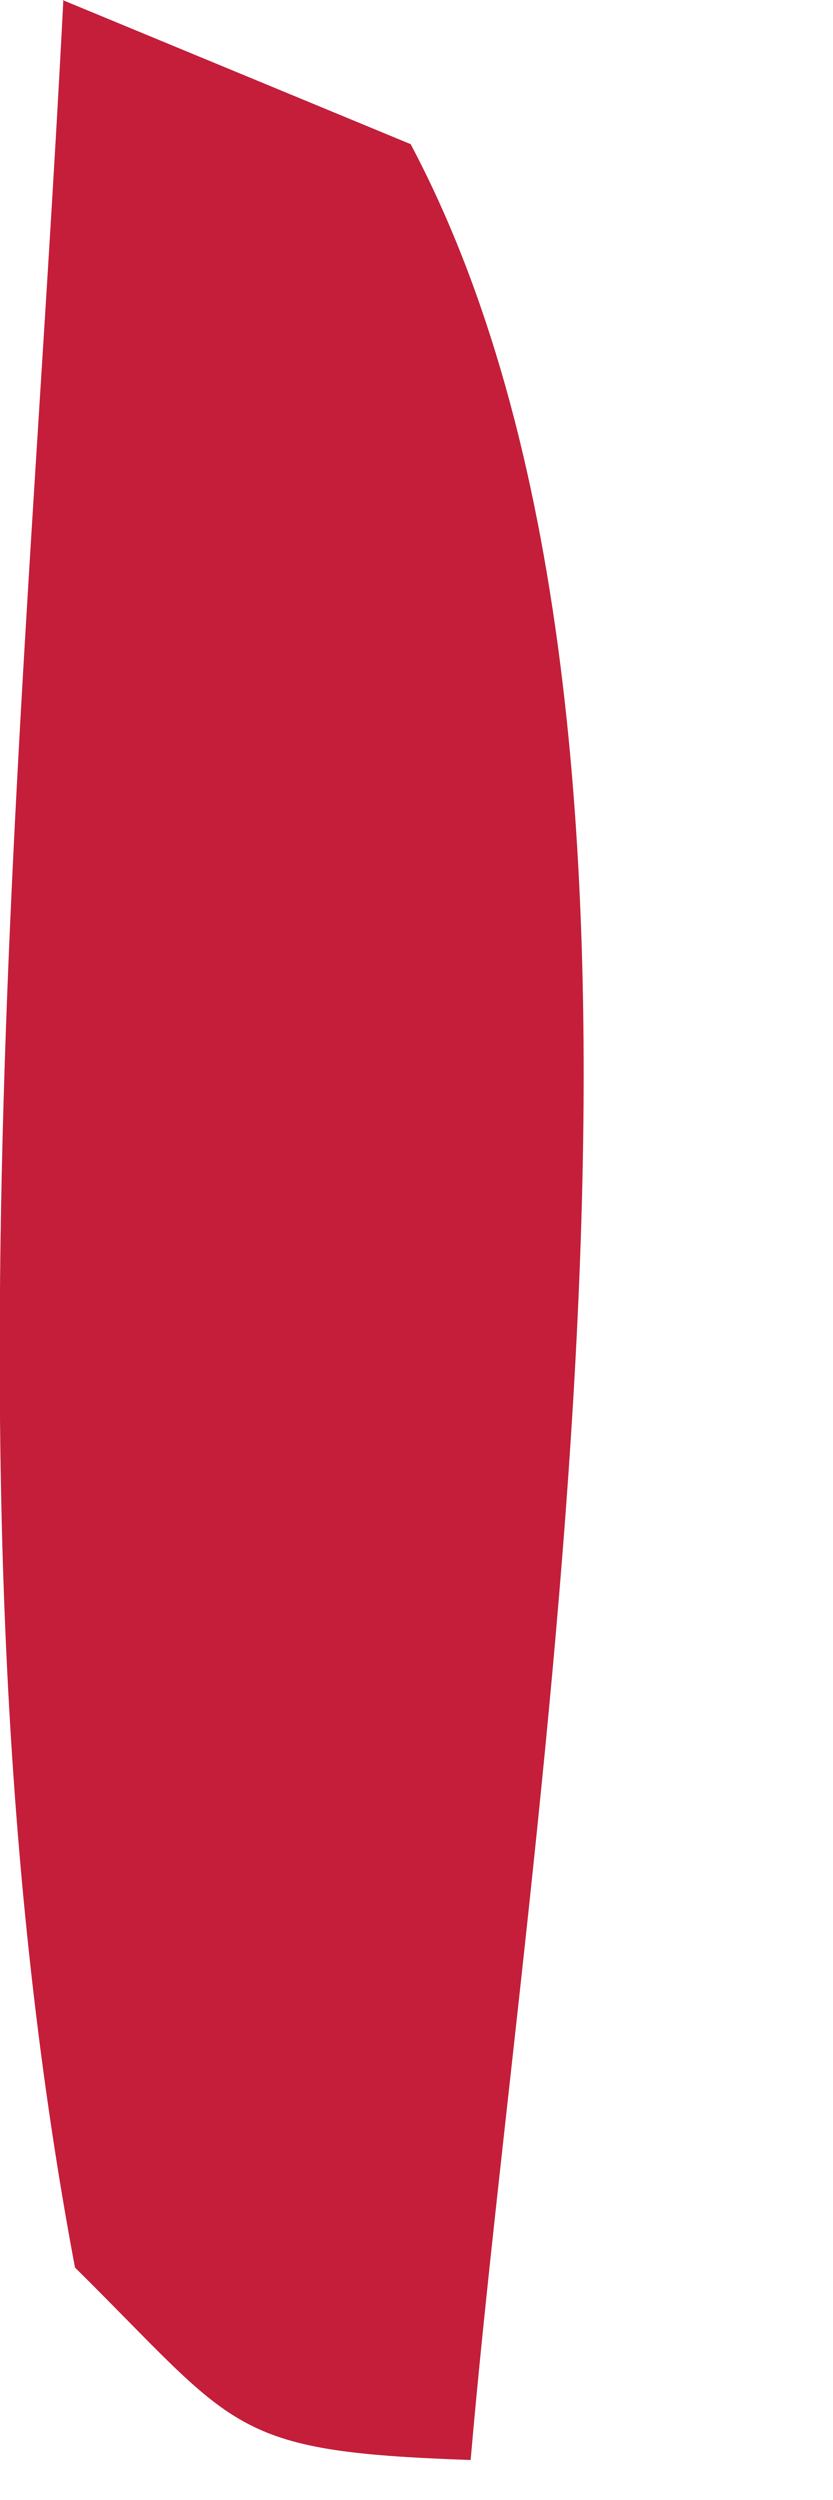 <?xml version="1.0" encoding="utf-8"?>
<svg xmlns="http://www.w3.org/2000/svg" fill="none" height="100%" overflow="visible" preserveAspectRatio="none" style="display: block;" viewBox="0 0 1 3" width="100%">
<path d="M0.075 0L0.493 0.173C0.869 0.882 0.633 2.165 0.565 2.952C0.274 2.942 0.286 2.915 0.09 2.721C-0.077 1.833 0.03 0.898 0.076 0.001L0.075 0Z" fill="#C41E3A" id="Vector"/>
</svg>